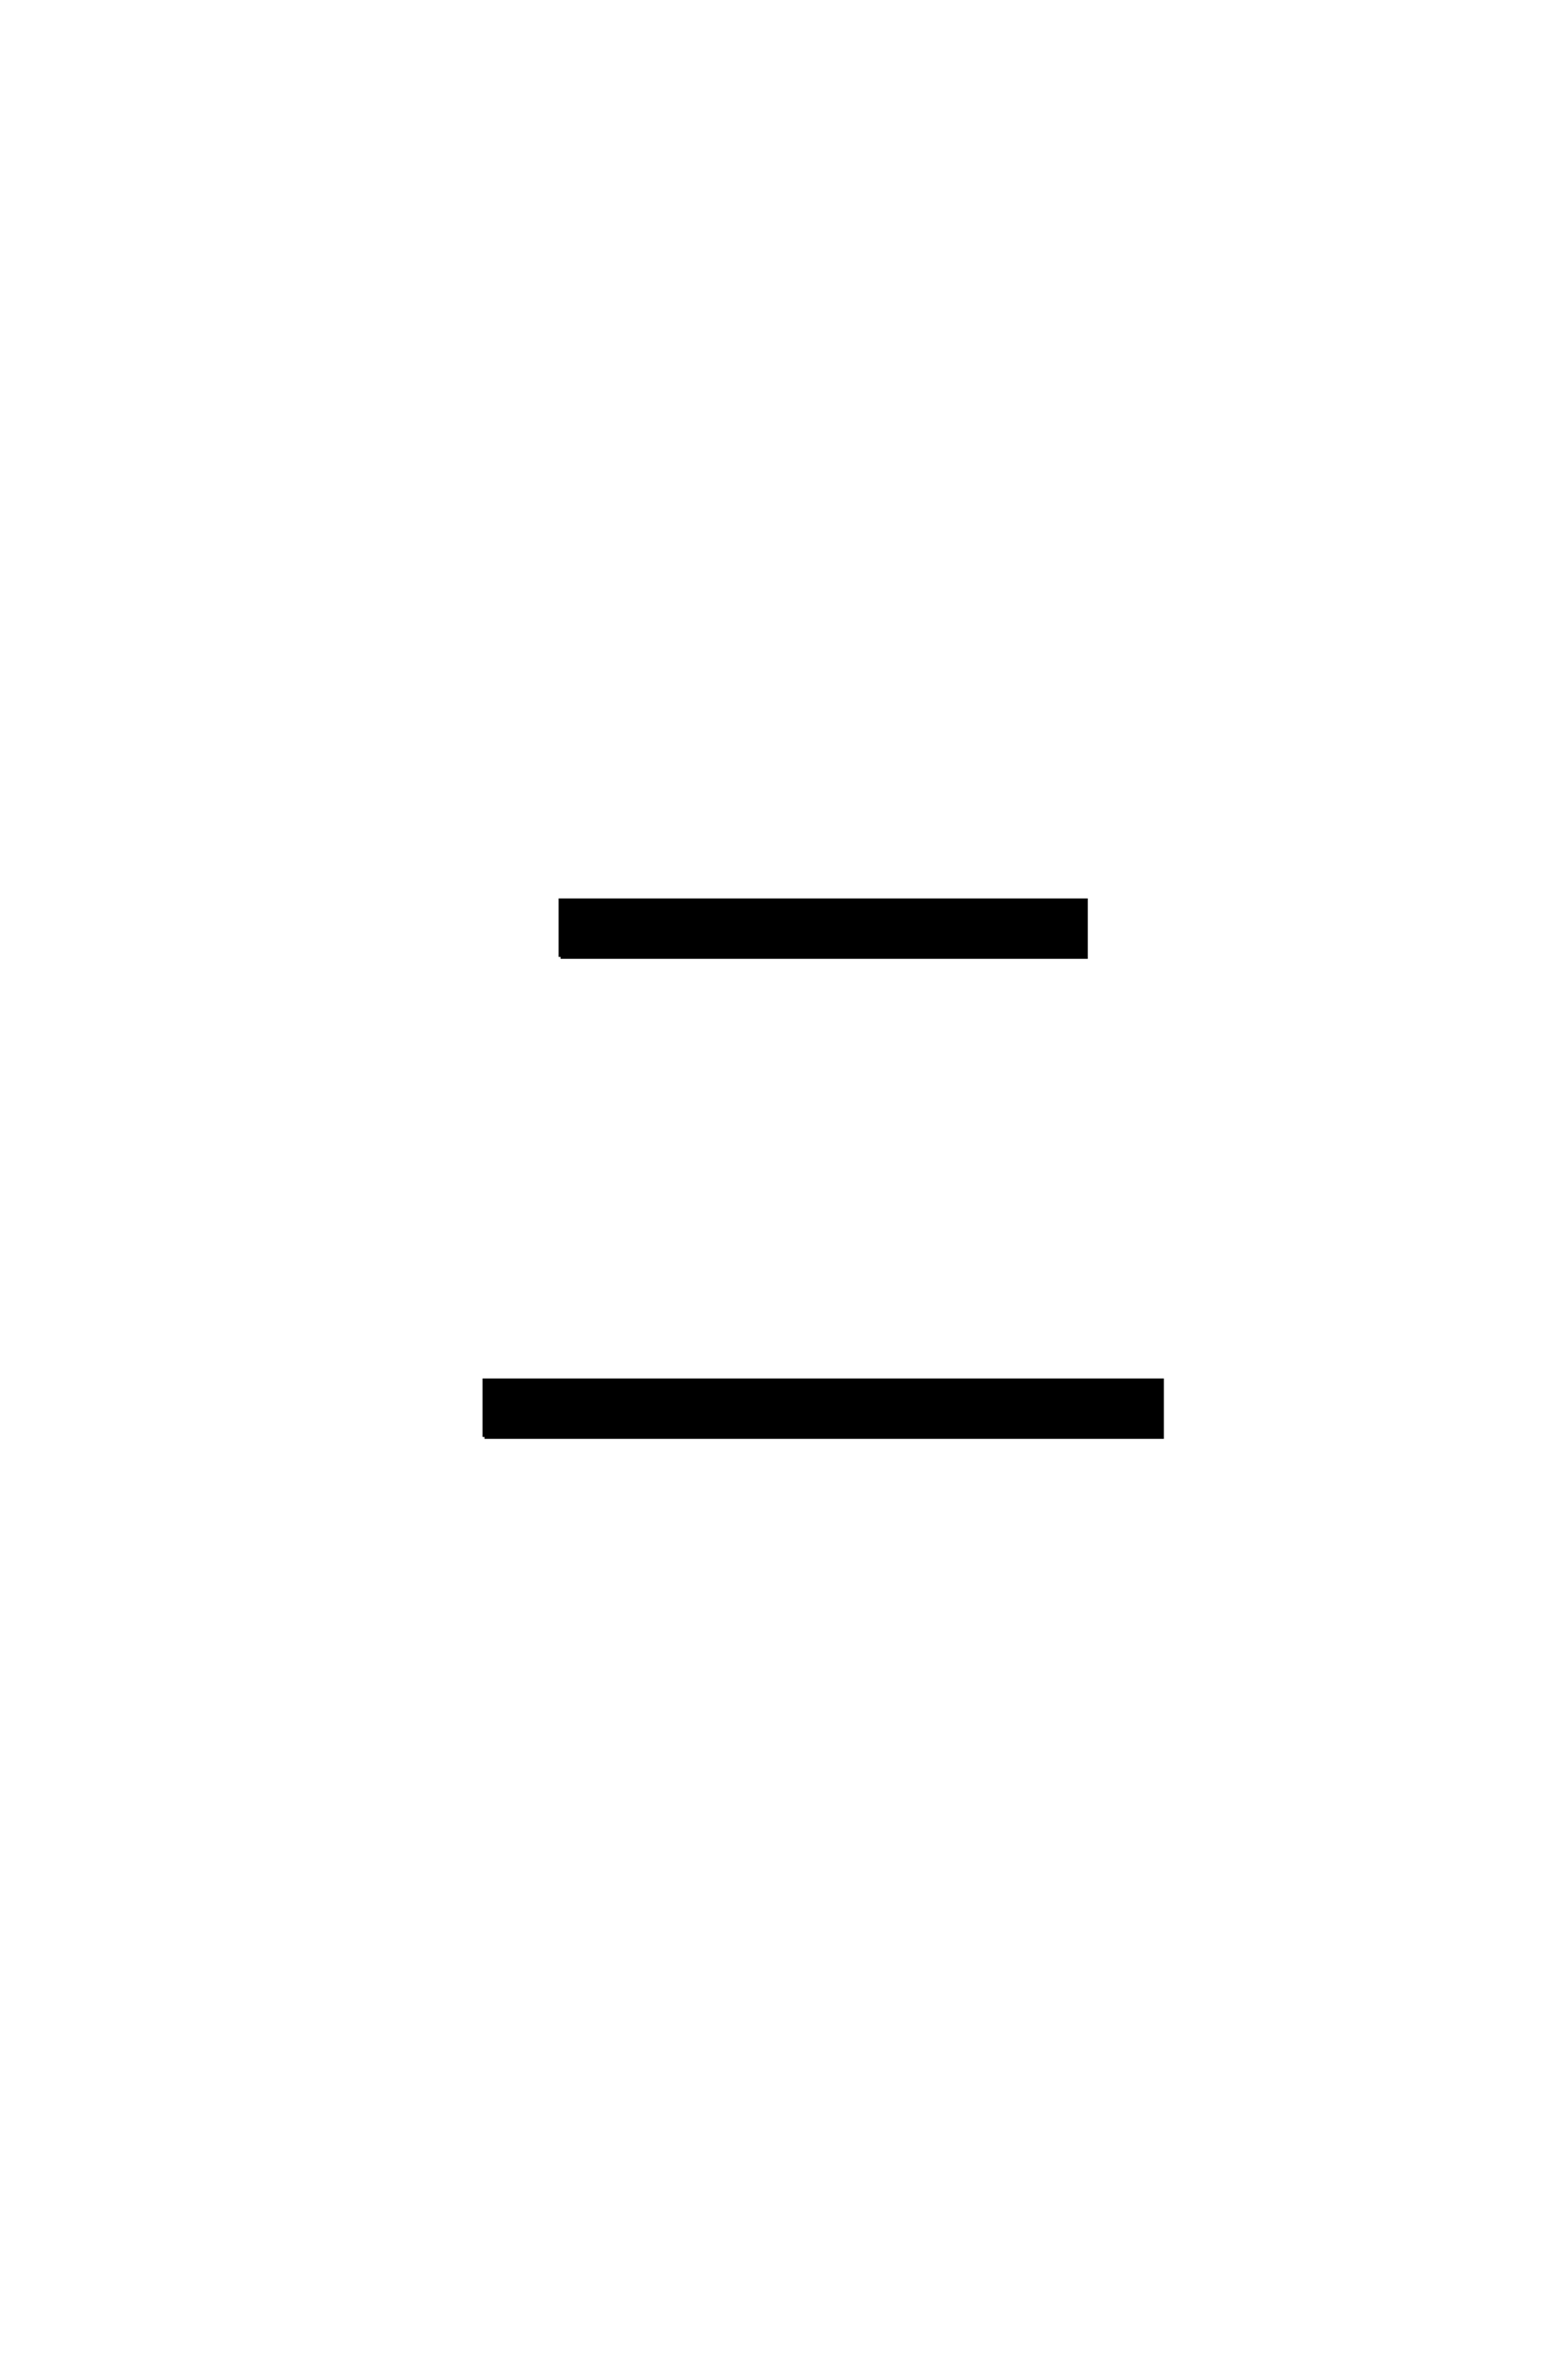 <?xml version='1.0' encoding='UTF-8'?>
<!DOCTYPE svg PUBLIC "-//W3C//DTD SVG 1.0//EN"
    "http://www.w3.org/TR/2001/REC-SVG-20010904/DTD/svg10.dtd">

<svg xmlns='http://www.w3.org/2000/svg' version='1.0'
     width='40.0' height='60.0'>

 <g transform='scale(0.1 -0.1) translate(110.0 -370.0)'>
  <path d='M13.594 3.594
L13.594 18
L186.406 18
L186.406 3.594
L13.594 3.594
L13.594 3.594
M33 126
L33 140.406
L167 140.406
L167 126
L33 126
'
        style='fill: #000000; stroke: #000000'/>

 </g>
</svg>
